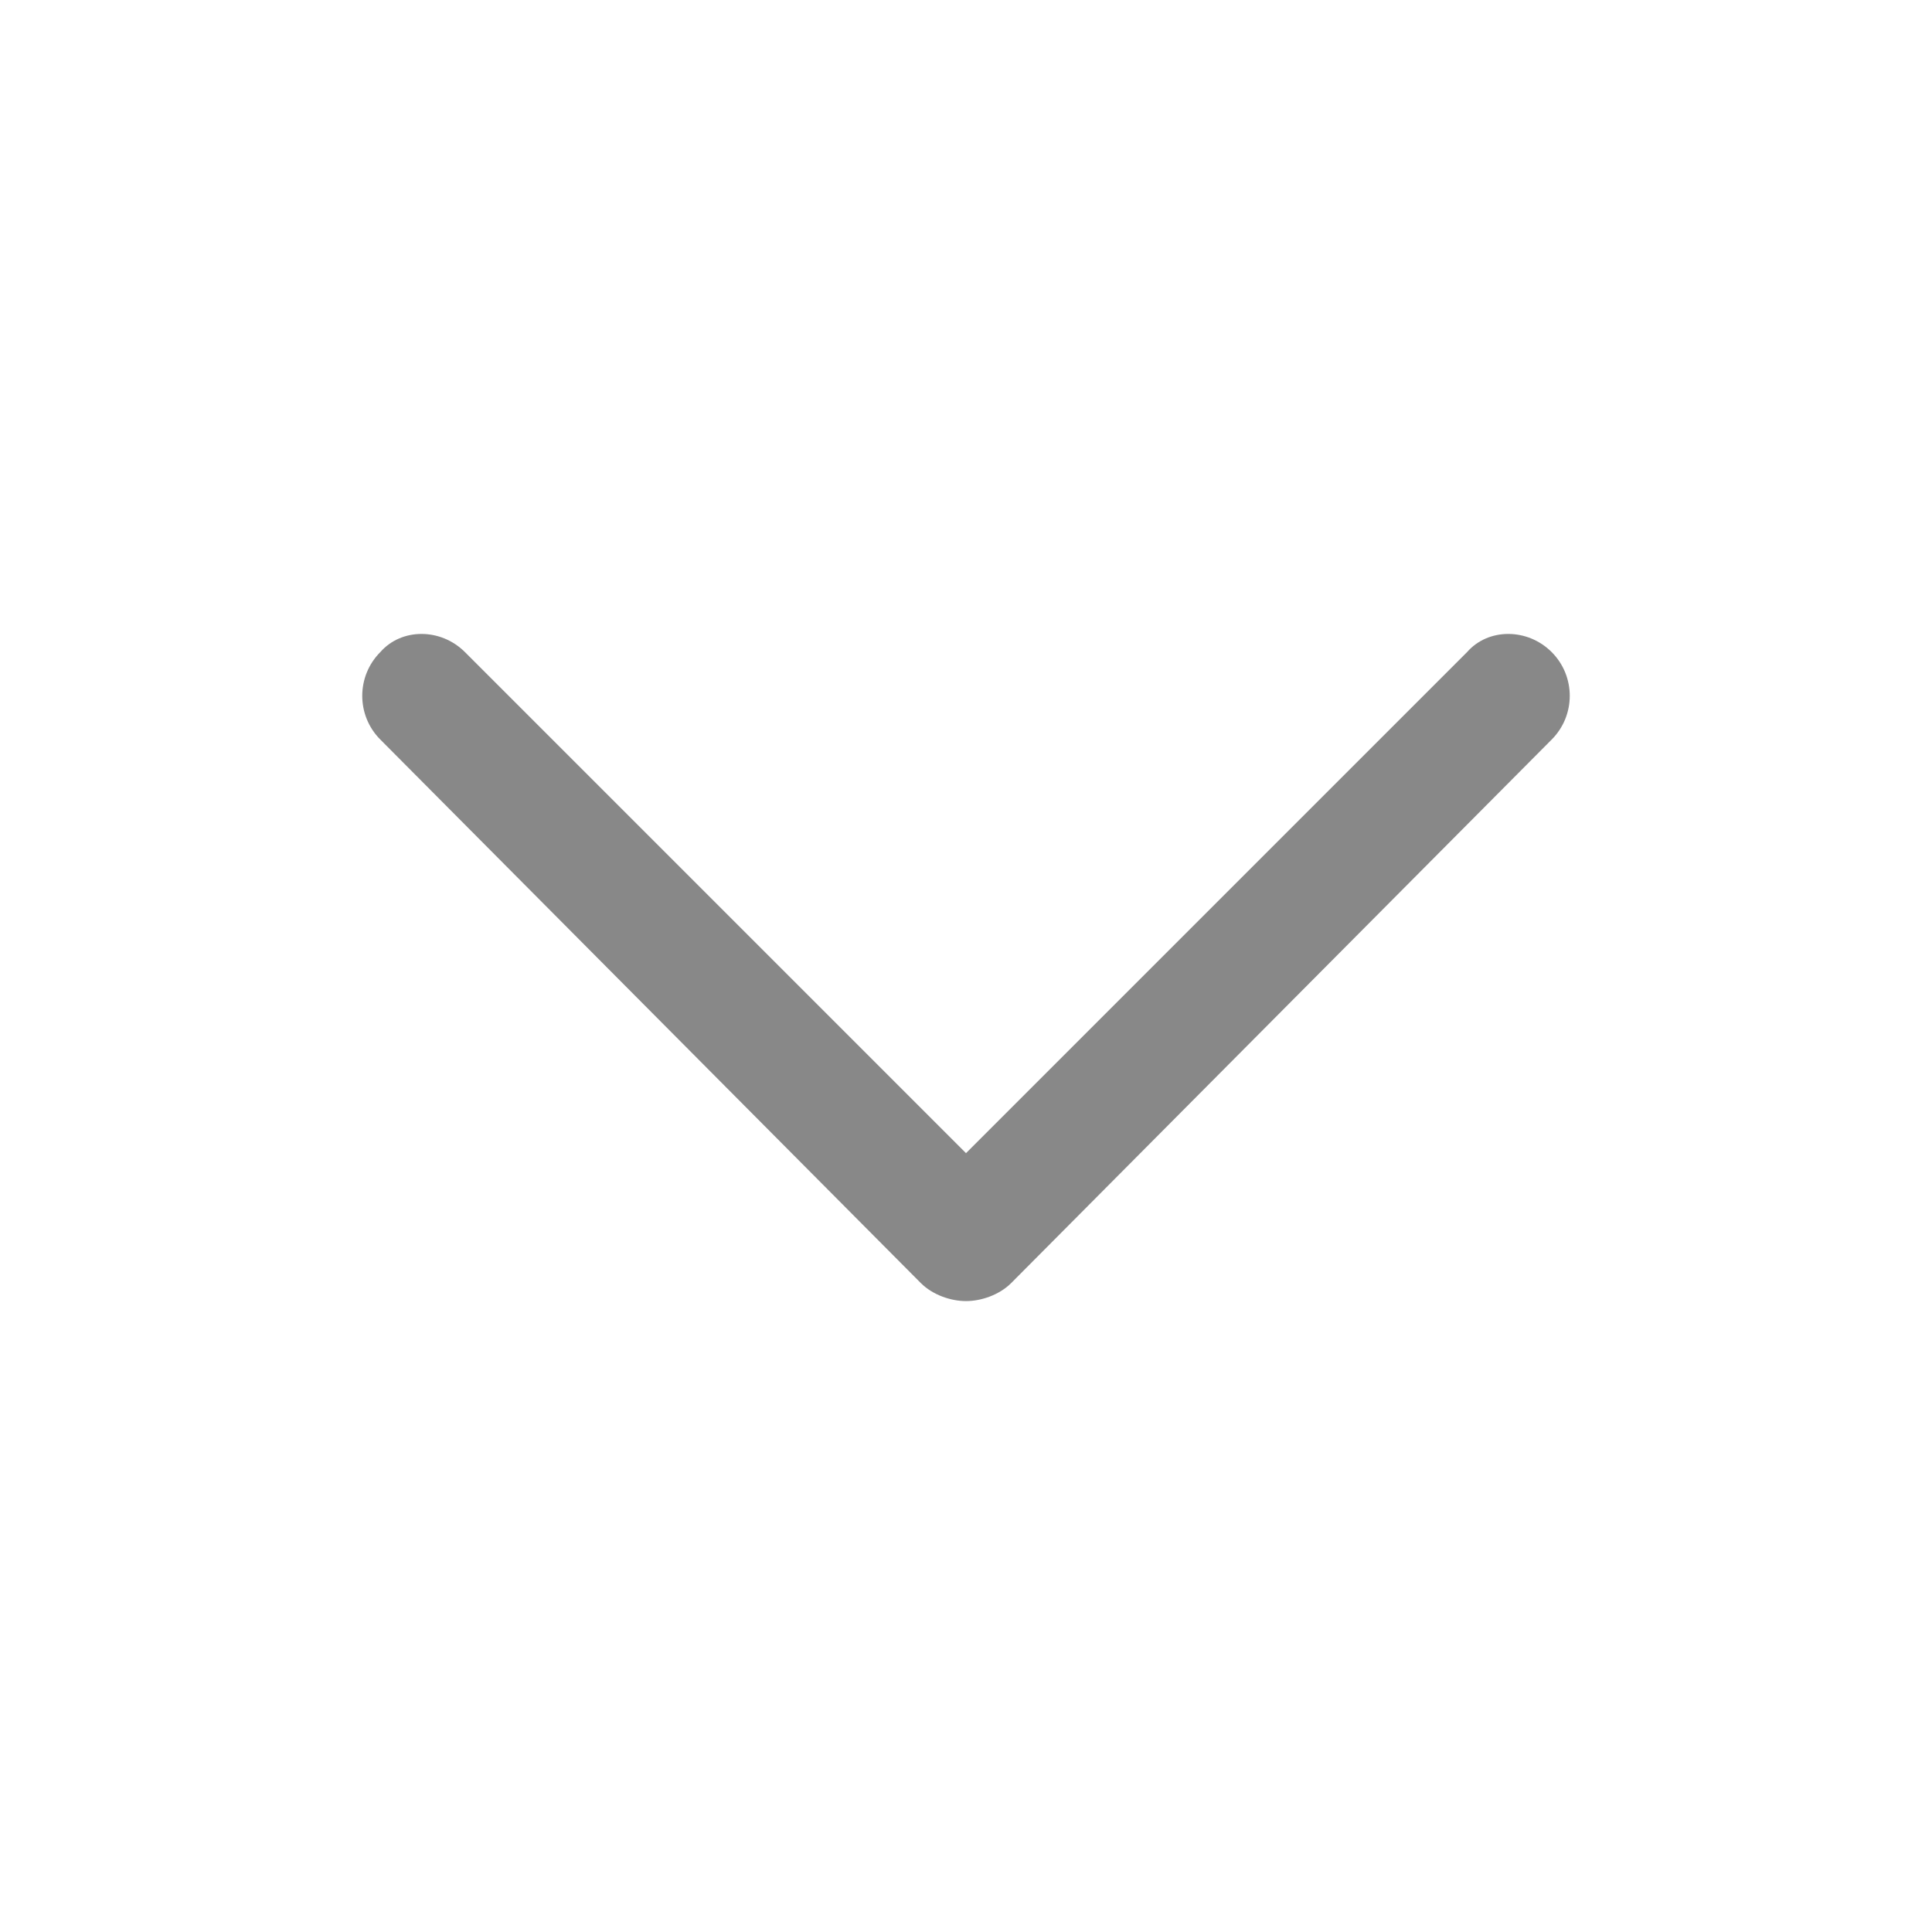 <?xml version="1.0" encoding="UTF-8"?>
<svg id="mx_n_1766761564713" data-name="mx n 1766761564713" xmlns="http://www.w3.org/2000/svg" version="1.1" viewBox="0 0 64 64">
  <defs>
    <style type="text/css">
      .cls-1 {
        fill: #888888;
        stroke-width: 0px;
      }
    </style>
  </defs>
  <path class="cls-1" d="M12.6,21.6c-.8.8-.8,2.1,0,2.9l17.9,18c.4.4,1,.6,1.5.6.5,0,1.1-.2,1.5-.6l17.9-18c.8-.8.8-2.1,0-2.9s-2.1-.8-2.8,0l-16.6,16.6L15.4,21.6c-.8-.8-2.1-.8-2.8,0Z"/>
</svg>